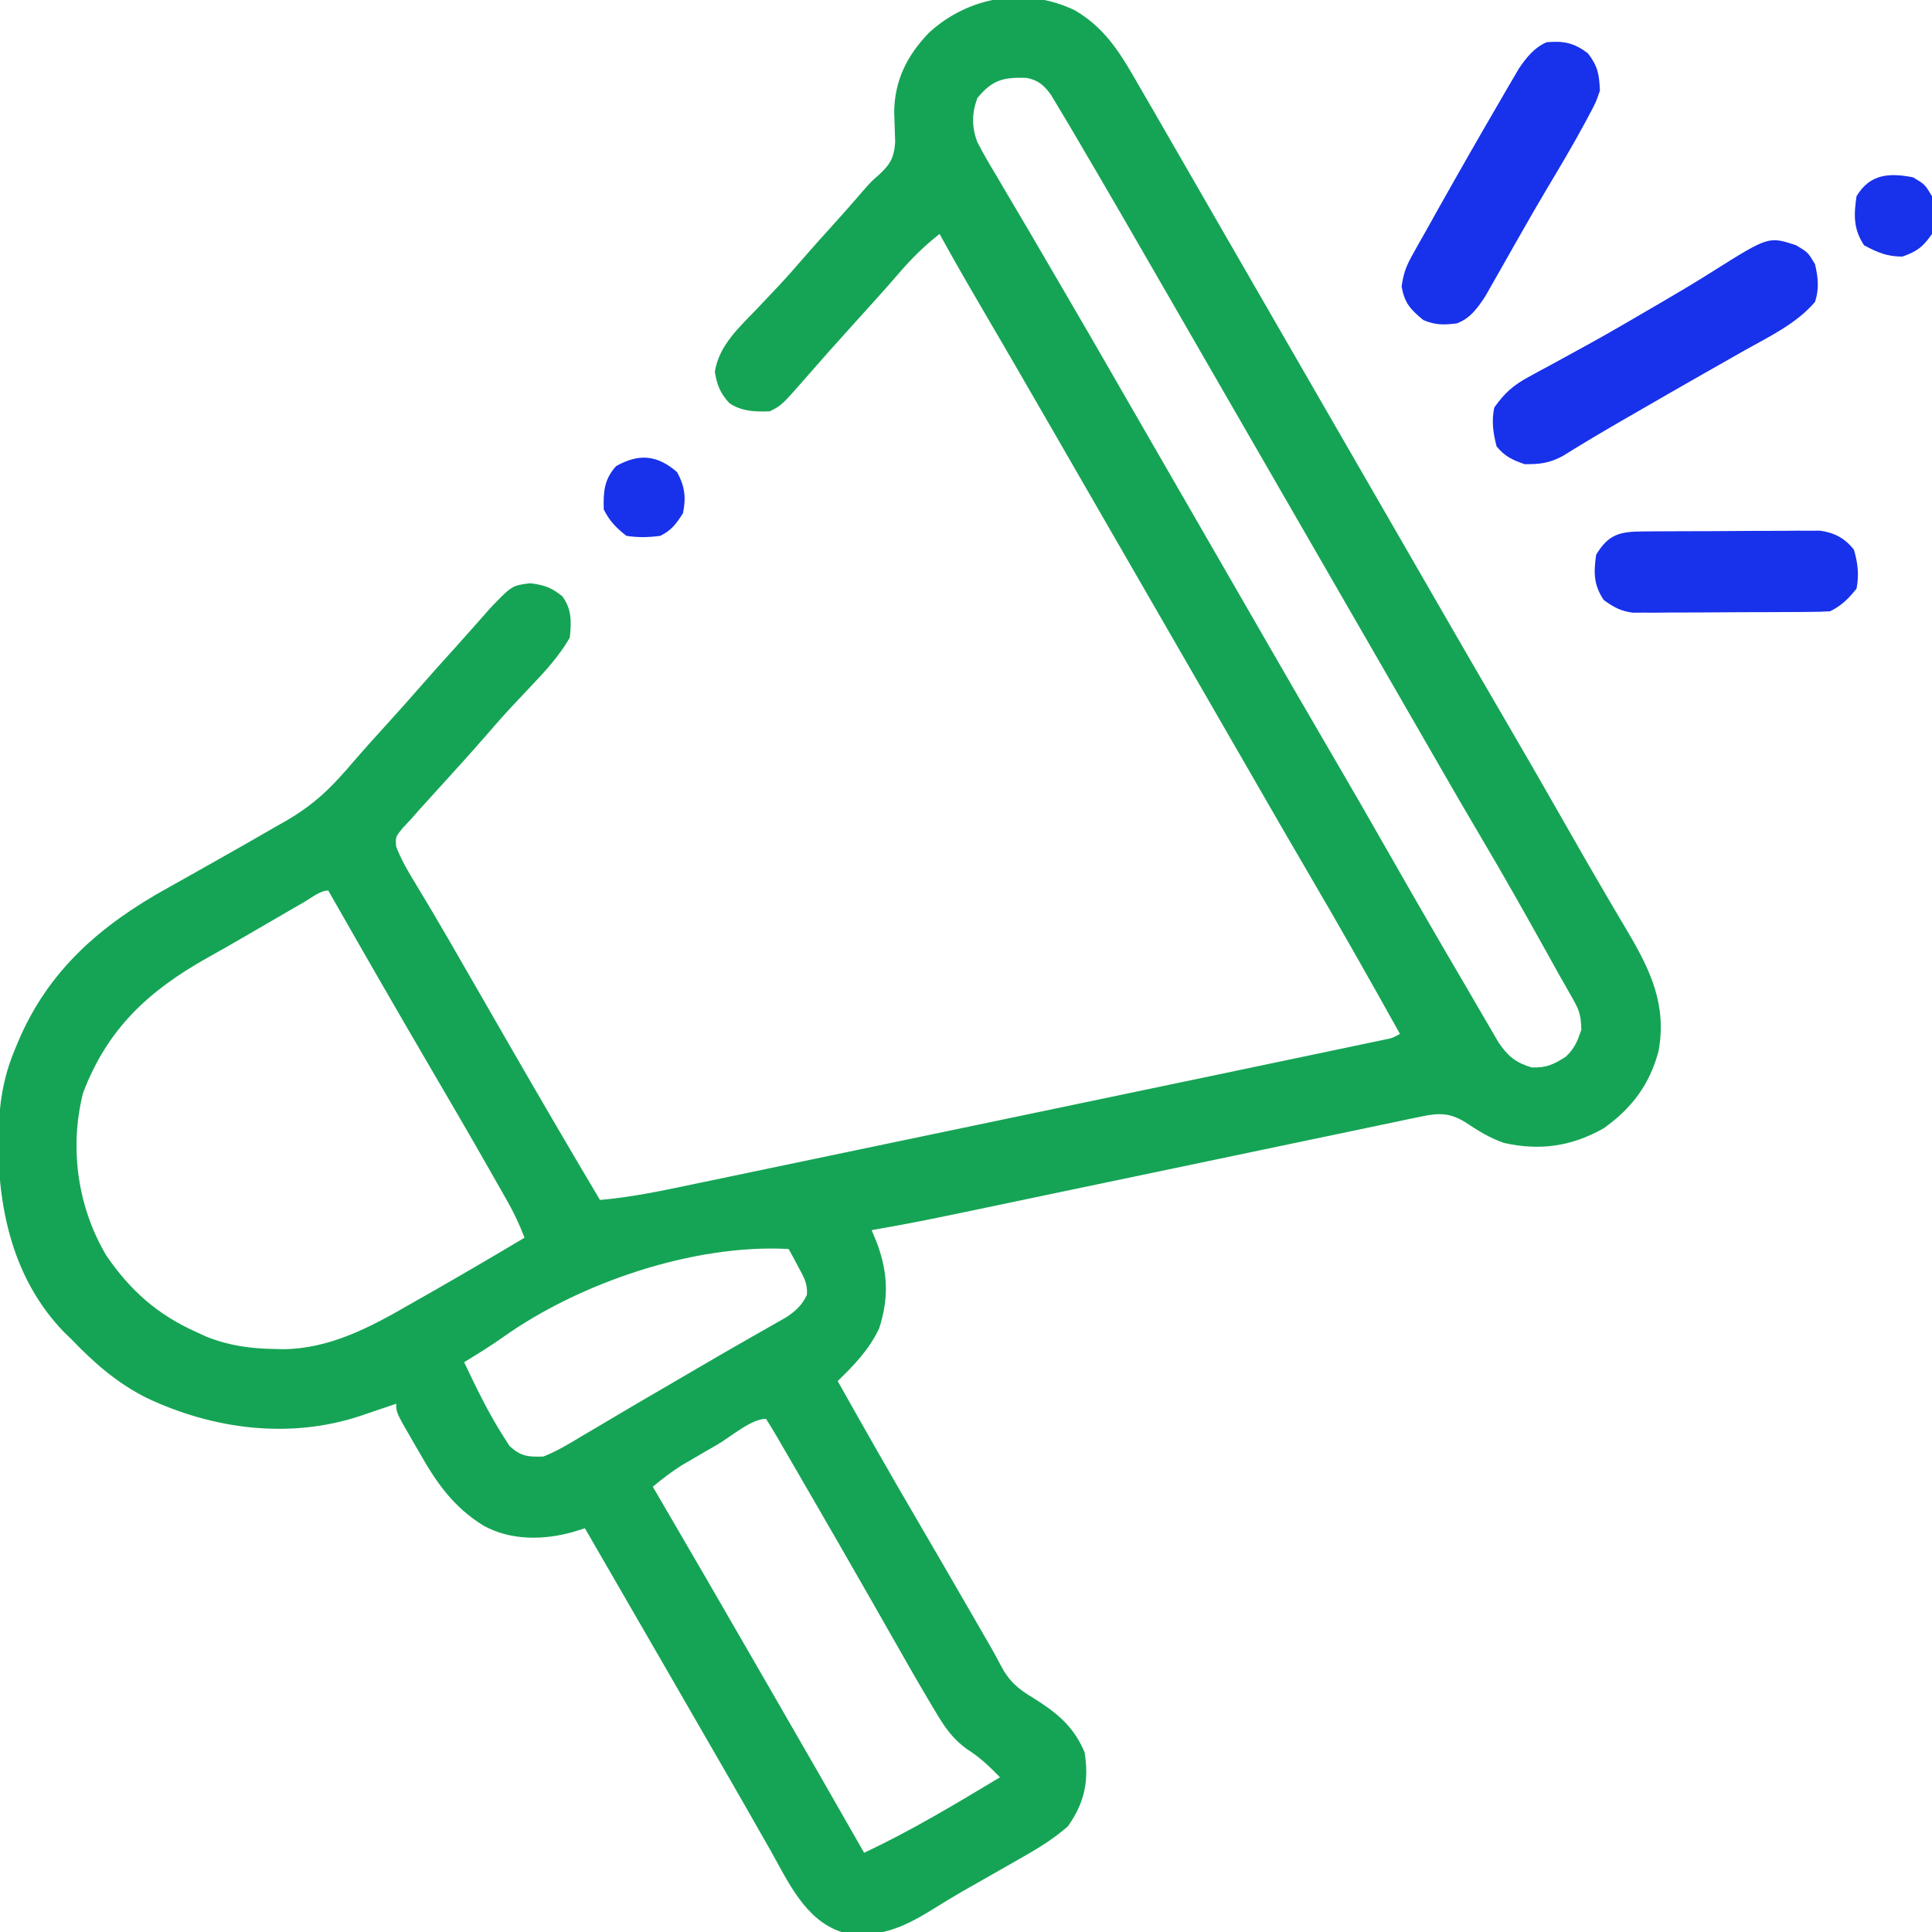 <svg width="512" height="512" viewBox="0 0 512 512" fill="none" xmlns="http://www.w3.org/2000/svg">
<g clip-path="url(#clip0_3019_10)">
<path d="M284.902 2.762C293.282 7.708 297.229 14.68 302 23C303.105 24.905 304.21 26.81 305.316 28.715C308.225 33.734 311.119 38.761 314.008 43.791C317.496 49.866 320.998 55.933 324.5 62C325.75 64.166 327 66.333 328.25 68.5C328.869 69.572 329.487 70.645 330.125 71.75C365.75 133.5 365.75 133.5 367.625 136.75C368.874 138.915 370.123 141.08 371.373 143.245C374.512 148.686 377.65 154.127 380.785 159.57C386.807 170.022 392.847 180.463 398.937 190.875C404.355 200.138 409.698 209.443 415.007 218.769C418.642 225.155 422.297 231.527 426.019 237.863C426.658 238.95 427.297 240.038 427.955 241.158C429.157 243.199 430.362 245.238 431.572 247.275C437.54 257.406 441.727 266.545 439.539 278.523C437.242 287.305 432.42 293.762 425 299C416.558 303.815 408.004 305.028 398.523 302.875C394.743 301.564 391.545 299.55 388.226 297.34C384.052 294.828 381.223 294.933 376.501 295.922C375.383 296.152 374.265 296.382 373.113 296.619C371.89 296.88 370.667 297.14 369.407 297.409C368.115 297.677 366.824 297.945 365.493 298.222C361.947 298.958 358.404 299.705 354.861 300.454C351.139 301.238 347.416 302.012 343.692 302.788C336.623 304.261 329.556 305.743 322.49 307.229C312.174 309.397 301.856 311.553 291.537 313.708C290.003 314.028 288.47 314.349 286.936 314.669C286.186 314.826 285.435 314.982 284.662 315.144C280.247 316.066 275.832 316.992 271.417 317.919C243.777 323.725 243.777 323.725 231 326C231.474 327.155 231.949 328.31 232.437 329.5C235.323 337.332 235.556 344.054 233 352C230.317 357.689 226.453 361.645 222 366C229.099 378.649 236.276 391.247 243.603 403.765C248.139 411.515 252.64 419.283 257.125 427.062C258.066 428.695 258.066 428.695 259.027 430.36C259.619 431.387 260.21 432.414 260.82 433.472C261.379 434.434 261.937 435.396 262.512 436.387C263.408 437.96 264.281 439.546 265.109 441.156C267.351 445.483 269.701 447.536 273.875 450C280.18 453.991 284.489 457.451 287.437 464.375C288.622 472.01 287.452 477.692 283 484C279.672 486.891 276.207 489.169 272.387 491.355C271.311 491.974 270.236 492.593 269.128 493.23C266.802 494.553 264.477 495.875 262.151 497.197C261.568 497.529 260.984 497.861 260.383 498.203C258.646 499.191 256.909 500.178 255.172 501.166C252.476 502.725 249.824 504.328 247.187 505.984C239.268 510.897 232.562 513.923 223 512C213.303 508.825 208.791 498.508 204.125 490.25C203.126 488.5 202.127 486.75 201.127 485C200.095 483.192 199.065 481.382 198.036 479.572C194.883 474.033 191.689 468.518 188.5 463C187.255 460.842 186.01 458.685 184.766 456.527C184.147 455.456 183.529 454.384 182.892 453.281C180.964 449.938 179.037 446.596 177.109 443.254C169.751 430.496 162.385 417.743 155 405C153.976 405.322 152.953 405.644 151.898 405.976C144.118 408.186 135.404 408.291 128.192 404.346C120.112 399.384 115.591 392.837 111 384.687C110.416 383.686 109.832 382.685 109.23 381.654C105 374.318 105 374.318 105 372C103.975 372.349 102.95 372.698 101.894 373.058C100.534 373.518 99.173 373.978 97.812 374.437C96.802 374.782 96.802 374.782 95.771 375.135C76.911 381.483 56.539 378.826 38.812 370.437C30.999 366.496 25.034 361.265 19 355C18.336 354.355 17.672 353.711 16.988 353.047C3.332 338.93 -0.648 320.089 -0.469 301.131C-0.227 292.803 0.722 285.736 4 278C4.395 277.044 4.395 277.044 4.797 276.07C12.791 257.145 26.66 245.157 44.466 235.301C46.297 234.286 48.12 233.26 49.942 232.231C52.427 230.826 54.913 229.425 57.402 228.026C62.725 225.031 68.029 222.003 73.312 218.937C74.635 218.189 74.635 218.189 75.983 217.425C81.457 214.234 85.764 210.707 90 206C90.922 204.987 90.922 204.987 91.863 203.953C92.341 203.391 92.82 202.829 93.312 202.25C96.157 198.951 99.063 195.717 102 192.5C105.456 188.71 108.865 184.889 112.23 181.019C115.009 177.848 117.836 174.721 120.664 171.594C122.251 169.831 123.829 168.06 125.398 166.281C126.174 165.404 126.95 164.528 127.75 163.625C128.446 162.833 129.142 162.042 129.859 161.226C135.688 155.164 135.688 155.164 140.5 154.562C144.216 155.027 146.092 155.673 149 158C151.571 161.427 151.43 164.84 151 169C148.157 173.881 144.56 177.815 140.687 181.875C139.519 183.116 138.351 184.358 137.183 185.601C136.629 186.191 136.075 186.78 135.503 187.387C133.161 189.9 130.909 192.486 128.664 195.086C124.375 200.019 119.957 204.841 115.566 209.683C114.781 210.551 113.996 211.418 113.187 212.312C112.48 213.092 111.772 213.872 111.043 214.676C110.032 215.826 110.032 215.826 109 217C108.233 217.818 107.466 218.637 106.676 219.48C104.783 221.823 104.783 221.823 104.992 224.363C106.335 227.876 108.164 230.995 110.125 234.187C111.042 235.713 111.957 237.239 112.871 238.765C113.372 239.6 113.874 240.435 114.39 241.295C117.376 246.311 120.277 251.377 123.187 256.437C124.48 258.681 125.773 260.924 127.066 263.168C129.659 267.67 132.25 272.172 134.84 276.676C142.8 290.506 150.845 304.283 159 318C167.443 317.279 175.641 315.526 183.92 313.784C185.523 313.451 187.126 313.117 188.729 312.784C193.07 311.88 197.41 310.971 201.75 310.061C206.33 309.102 210.911 308.148 215.493 307.192C223.21 305.583 230.927 303.97 238.643 302.355C249.407 300.103 260.171 297.856 270.936 295.61C291.056 291.411 311.177 287.212 331.292 282.988C334.489 282.317 337.686 281.647 340.883 280.978C344.805 280.157 348.727 279.333 352.648 278.507C354.105 278.201 355.562 277.895 357.019 277.591C359.006 277.175 360.993 276.756 362.98 276.337C364.1 276.102 365.219 275.866 366.373 275.624C368.96 275.115 368.96 275.115 371 274C363.005 259.605 354.888 245.296 346.562 231.09C342.868 224.784 339.211 218.457 335.562 212.125C334.94 211.045 334.317 209.964 333.676 208.852C332.414 206.662 331.152 204.472 329.891 202.282C326.763 196.853 323.631 191.427 320.5 186C319.25 183.833 318 181.666 316.75 179.5C316.131 178.427 315.512 177.355 314.875 176.25C294.25 140.5 294.25 140.5 292.375 137.249C291.126 135.084 289.876 132.919 288.627 130.754C285.488 125.314 282.35 119.872 279.215 114.429C272.398 102.599 265.559 90.781 258.654 79.001C255.361 73.374 252.137 67.715 249 62C244.813 65.268 241.356 68.733 237.91 72.769C235.852 75.173 233.745 77.526 231.625 79.875C230.488 81.135 230.488 81.135 229.328 82.422C227.776 84.14 226.224 85.859 224.672 87.578C221.167 91.464 217.677 95.358 214.25 99.312C207.189 107.405 207.189 107.405 204 109C200.203 109.171 196.503 109.024 193.297 106.84C190.846 104.198 190.004 102.026 189.437 98.5C190.576 91.415 196.017 86.634 200.812 81.625C202.074 80.291 203.334 78.956 204.594 77.621C205.189 76.99 205.785 76.36 206.398 75.71C208.787 73.159 211.083 70.534 213.363 67.886C215.379 65.563 217.438 63.282 219.5 61C224.489 55.47 224.489 55.47 229.359 49.836C231 48 231 48 232.766 46.476C235.871 43.617 236.937 41.92 237.23 37.613C237.159 35.006 237.073 32.399 236.973 29.793C237.034 21.335 240.356 14.75 246.141 8.719C256.604 -0.953 271.826 -3.591 284.902 2.762ZM259 26C257.522 30.07 257.484 33.633 259.014 37.688C260.587 40.724 262.287 43.64 264.062 46.562C264.699 47.653 265.336 48.744 265.992 49.867C267.323 52.14 268.663 54.407 270.013 56.669C271.872 59.785 273.704 62.915 275.523 66.055C277.818 70.012 280.123 73.964 282.437 77.91C286.132 84.216 289.788 90.543 293.437 96.875C294.06 97.955 294.682 99.035 295.324 100.148C296.586 102.338 297.847 104.528 299.109 106.718C302.237 112.146 305.368 117.573 308.5 123C309.75 125.166 311 127.333 312.25 129.5C312.869 130.572 313.487 131.645 314.125 132.75C319.75 142.5 319.75 142.5 321.625 145.75C322.874 147.915 324.123 150.08 325.373 152.245C328.512 157.686 331.65 163.127 334.785 168.57C340.807 179.022 346.847 189.463 352.937 199.875C358.013 208.552 363.022 217.266 368 226C374.751 237.843 381.567 249.646 388.475 261.398C389.902 263.833 391.318 266.275 392.73 268.719C393.528 270.083 394.326 271.448 395.125 272.812C395.787 273.953 396.45 275.094 397.133 276.269C399.634 279.927 401.653 281.59 405.875 282.875C409.804 283.032 411.715 282.117 415 280C417.315 277.765 418.003 275.991 419.062 272.937C418.996 268.782 418.421 267.514 416.418 264.012C415.594 262.553 415.594 262.553 414.754 261.065C414.175 260.054 413.596 259.042 413 258C411.899 256.019 410.8 254.037 409.703 252.054C404.19 242.175 398.66 232.313 392.888 222.583C389.146 216.271 385.476 209.92 381.812 203.562C381.174 202.455 380.536 201.348 379.879 200.207C378.571 197.936 377.263 195.666 375.955 193.395C372.807 187.928 369.653 182.464 366.5 177C365.25 174.833 364 172.666 362.75 170.5C362.131 169.427 361.512 168.355 360.875 167.25C325.25 105.5 325.25 105.5 323.375 102.249C322.126 100.084 320.876 97.919 319.627 95.754C316.488 90.314 313.35 84.872 310.215 79.43C301.858 64.925 293.495 50.424 285 36C284.56 35.252 284.119 34.504 283.666 33.734C282.557 31.859 281.438 29.99 280.312 28.125C279.731 27.158 279.15 26.191 278.551 25.195C276.724 22.609 275.123 21.203 271.949 20.629C265.86 20.45 262.923 21.194 259 26ZM80.812 238.929C79.729 239.555 78.646 240.181 77.529 240.825C76.353 241.508 75.176 242.191 74 242.875C73.41 243.217 72.821 243.56 72.214 243.912C68.63 245.994 68.63 245.994 65.048 248.078C61.674 250.038 58.286 251.97 54.879 253.871C39.296 262.621 28.398 272.715 22 289.687C18.327 304.234 20.587 319.954 28.187 332.75C34.543 342.02 41.738 348.388 52 353C53.353 353.621 53.353 353.621 54.734 354.254C60.787 356.653 66.489 357.398 72.937 357.5C73.64 357.518 74.343 357.537 75.067 357.556C87.297 357.414 97.901 351.856 108.25 345.875C109.427 345.206 110.604 344.539 111.782 343.873C115.199 341.934 118.601 339.97 122 338C122.954 337.447 123.907 336.895 124.89 336.326C129.612 333.581 134.315 330.808 139 328C137.709 324.61 136.242 321.478 134.453 318.324C133.945 317.426 133.438 316.529 132.914 315.604C132.09 314.16 132.09 314.16 131.25 312.687C130.674 311.673 130.097 310.658 129.503 309.612C124.278 300.437 118.958 291.319 113.625 282.207C104.651 266.863 95.792 251.449 87 236C84.862 236 82.576 237.909 80.812 238.929ZM133.34 354.342C129.986 356.718 126.502 358.849 123 361C126.207 367.764 129.459 374.499 133.5 380.812C134.005 381.603 134.511 382.393 135.031 383.207C138.073 385.977 139.886 386.114 144 386C147.709 384.526 151.032 382.506 154.437 380.437C155.438 379.85 156.439 379.263 157.47 378.659C159.585 377.416 161.696 376.165 163.802 374.907C167.924 372.449 172.075 370.041 176.226 367.632C179.227 365.888 182.221 364.135 185.215 362.379C189.008 360.157 192.811 357.957 196.629 355.777C197.506 355.275 198.383 354.773 199.286 354.256C200.922 353.321 202.561 352.389 204.202 351.462C204.926 351.048 205.649 350.634 206.394 350.207C207.022 349.851 207.649 349.495 208.296 349.128C210.782 347.482 212.605 345.874 213.84 343.14C214.066 340.117 212.989 338.395 211.562 335.75C211.089 334.858 210.616 333.966 210.129 333.047C209.756 332.371 209.384 331.696 209 331C183.876 329.616 153.578 339.955 133.34 354.342ZM190.25 382.75C189.152 383.384 188.053 384.018 186.922 384.672C185.86 385.29 184.797 385.909 183.703 386.547C182.244 387.395 182.244 387.395 180.755 388.261C177.995 390.003 175.506 391.914 173 394C173.518 394.886 173.518 394.886 174.047 395.79C182.781 410.73 191.458 425.7 200.096 440.696C202.015 444.026 203.937 447.355 205.859 450.683C213.609 464.102 221.327 477.537 229 491C241.474 485.146 253.205 478.102 265 471C262.211 468.11 259.592 465.621 256.187 463.5C252.555 460.823 250.519 457.967 248.211 454.105C247.867 453.534 247.524 452.962 247.17 452.373C243.502 446.239 239.961 440.03 236.437 433.812C235.039 431.353 233.638 428.895 232.238 426.437C231.886 425.819 231.534 425.201 231.172 424.564C225.165 414.014 219.086 403.504 213 393C212.47 392.083 211.94 391.167 211.394 390.223C209.975 387.771 208.551 385.322 207.125 382.875C206.714 382.164 206.303 381.452 205.879 380.72C204.948 379.129 203.979 377.561 203 376C199.098 376 193.552 380.823 190.25 382.75Z" fill="#15A455"/>
<path d="M476 65C479.125 66.875 479.125 66.875 481 70C481.815 73.547 482.15 76.525 481 80C476.066 85.812 468.72 89.268 462.187 92.937C460.461 93.92 458.734 94.903 457.008 95.886C455.216 96.907 453.421 97.924 451.626 98.94C445.733 102.282 439.868 105.675 434 109.062C432.946 109.669 431.892 110.275 430.805 110.9C425.208 114.124 419.658 117.402 414.181 120.827C410.615 122.744 408.06 123.067 404 123C400.778 121.866 398.787 120.965 396.625 118.312C395.696 114.874 395.235 111.481 396 108C398.613 104.282 401.031 102.09 405.016 99.941C406.504 99.126 406.504 99.126 408.021 98.294C409.087 97.722 410.152 97.151 411.25 96.562C413.517 95.321 415.782 94.077 418.047 92.832C419.203 92.198 420.358 91.565 421.549 90.912C426.914 87.939 432.208 84.851 437.5 81.75C438.492 81.173 439.485 80.596 440.507 80.001C445.027 77.367 449.511 74.699 453.93 71.898C468.712 62.604 468.712 62.604 476 65Z" fill="#1831EA"/>
<path d="M420.812 14.125C423.476 17.625 423.78 19.633 424 24C422.918 27.149 422.918 27.149 421.188 30.375C420.71 31.277 420.71 31.277 420.223 32.197C416.981 38.23 413.477 44.12 409.961 49.996C407.647 53.878 405.397 57.794 403.164 61.723C402.49 62.905 401.816 64.087 401.143 65.269C399.815 67.598 398.494 69.931 397.178 72.267C396.565 73.34 395.952 74.414 395.32 75.52C394.505 76.96 394.505 76.96 393.672 78.429C391.633 81.565 389.631 84.407 386.035 85.715C382.542 86.109 380.49 86.207 377.188 84.813C373.786 81.994 372.252 80.373 371.438 75.938C371.988 72.085 372.782 70.25 374.656 66.93C375.201 65.957 375.747 64.984 376.308 63.981C376.867 62.998 377.425 62.014 378 61C378.991 59.223 379.982 57.446 380.973 55.668C386.595 45.674 392.276 35.713 398.062 25.813C398.598 24.887 399.134 23.961 399.686 23.007C400.193 22.145 400.7 21.283 401.223 20.395C401.664 19.64 402.105 18.886 402.559 18.109C404.539 15.212 406.61 12.602 409.875 11.188C414.405 10.788 417.15 11.358 420.812 14.125Z" fill="#1831EA"/>
<path d="M435.31 140.839C436.395 140.829 437.48 140.819 438.597 140.81C440.355 140.803 440.355 140.803 442.148 140.797C443.353 140.791 444.558 140.785 445.799 140.779C448.349 140.77 450.9 140.763 453.45 140.76C457.352 140.75 461.254 140.719 465.156 140.687C467.633 140.681 470.109 140.676 472.586 140.672C473.754 140.659 474.922 140.647 476.125 140.634C477.216 140.637 478.307 140.64 479.431 140.643C480.866 140.638 480.866 140.638 482.331 140.632C486.127 141.155 488.947 142.646 491.312 145.687C492.347 149.169 492.712 152.445 492 156C489.824 158.691 488.089 160.455 485 162C483.27 162.106 481.536 162.149 479.803 162.161C478.176 162.175 478.176 162.175 476.516 162.19C475.339 162.194 474.162 162.199 472.949 162.203C471.14 162.211 471.14 162.211 469.294 162.22C466.738 162.23 464.182 162.236 461.625 162.24C457.714 162.25 453.804 162.281 449.893 162.312C447.411 162.319 444.93 162.324 442.449 162.328C441.278 162.34 440.107 162.353 438.901 162.365C437.806 162.362 436.712 162.359 435.585 162.356C434.625 162.36 433.665 162.364 432.676 162.367C429.457 161.925 427.611 160.91 425 159C422.318 154.977 422.312 151.728 423 147C426.269 141.589 429.257 140.882 435.31 140.839Z" fill="#1831EA"/>
<path d="M179.437 125.125C181.475 128.875 181.862 131.818 181 136C179.206 138.81 177.981 140.509 175 142C171.941 142.421 169.053 142.485 166 142C163.244 139.818 161.564 138.128 160 135C159.874 130.348 160.093 126.98 163.312 123.5C169.218 120.204 174.071 120.446 179.437 125.125Z" fill="#1831EA"/>
<path d="M507 47C510.125 48.875 510.125 48.875 512 52C512.685 55.48 512.708 58.523 512 62C509.631 65.414 508.025 66.643 504.125 68C500.097 68 497.527 66.899 494 65C491.16 60.741 491.26 56.996 492 52C495.552 46.081 500.655 45.752 507 47Z" fill="#1831EA"/>
</g>
<defs>
<clipPath id="clip0_3019_10">
<rect width="512" height="512" fill="white"/>
</clipPath>
</defs>
</svg>
